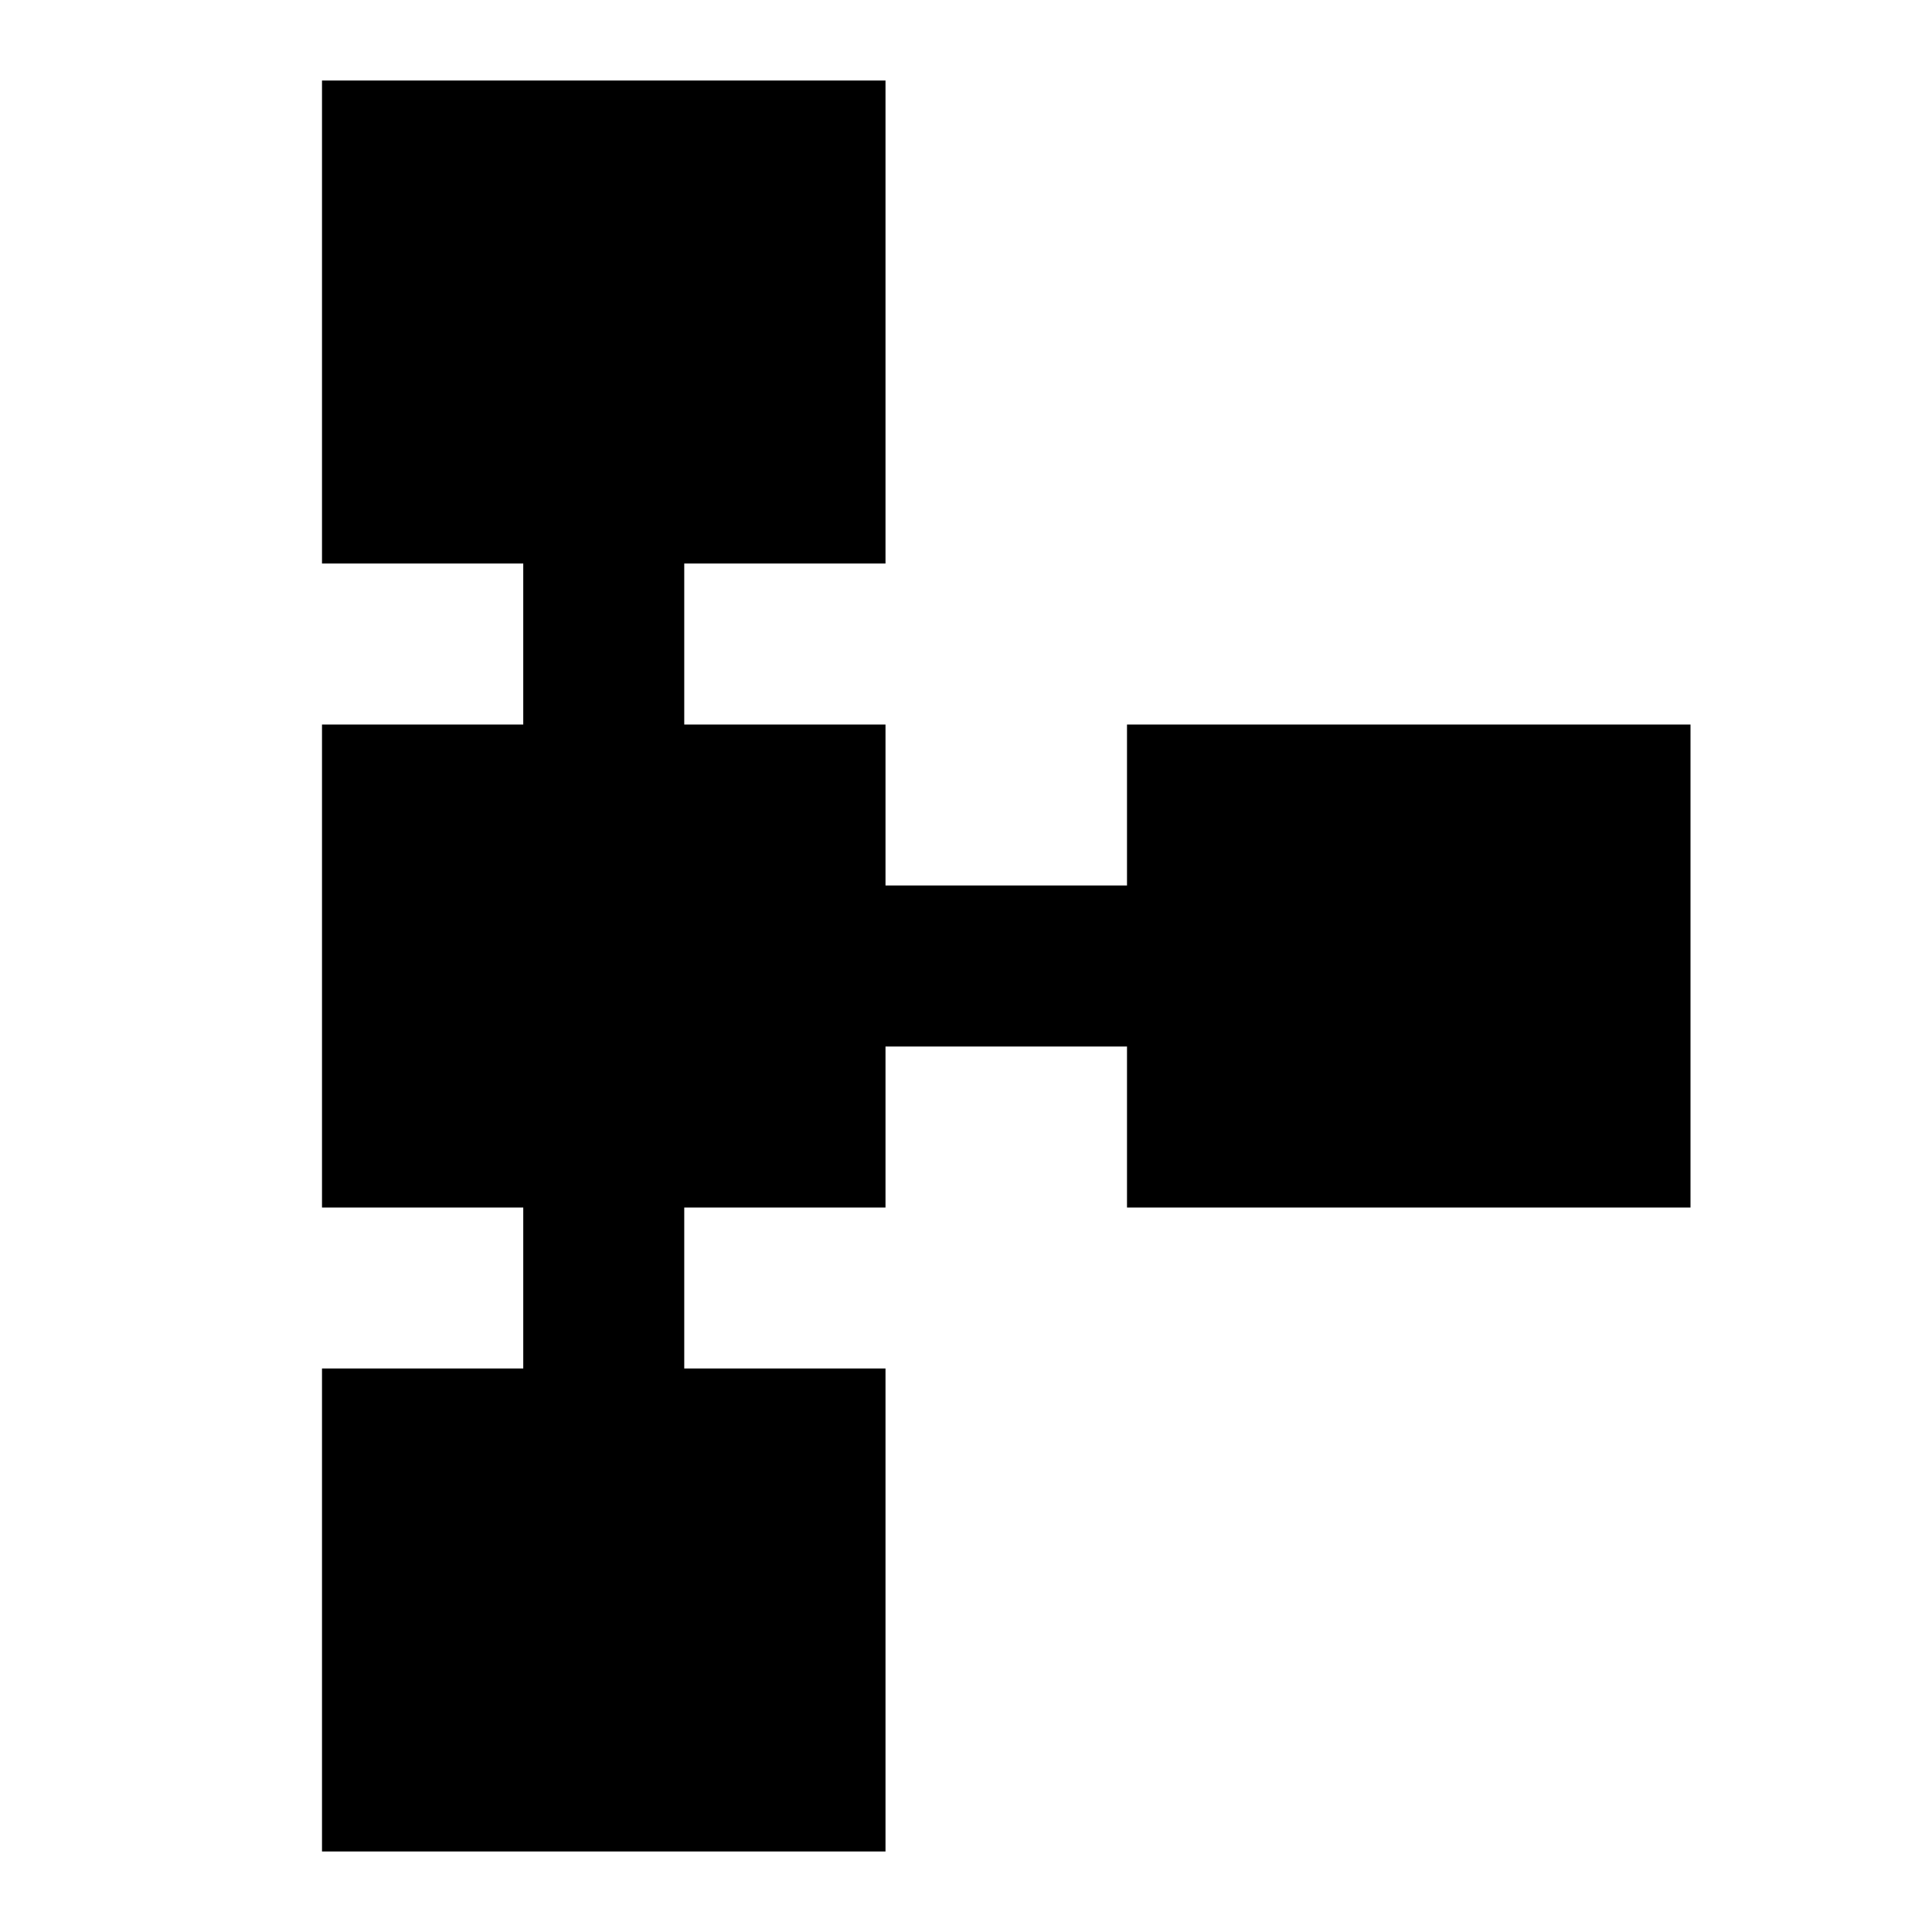 <?xml version="1.0" encoding="utf-8"?>
<!-- Generator: www.svgicons.com -->
<svg xmlns="http://www.w3.org/2000/svg" width="800" height="800" viewBox="0 0 24 24">
<path fill="currentColor" d="M4 23v-6h2.5v-2H4V9h2.5V7H4V1h7v6H8.5v2H11v2h3V9h7v6h-7v-2h-3v2H8.5v2H11v6z"/>
</svg>
